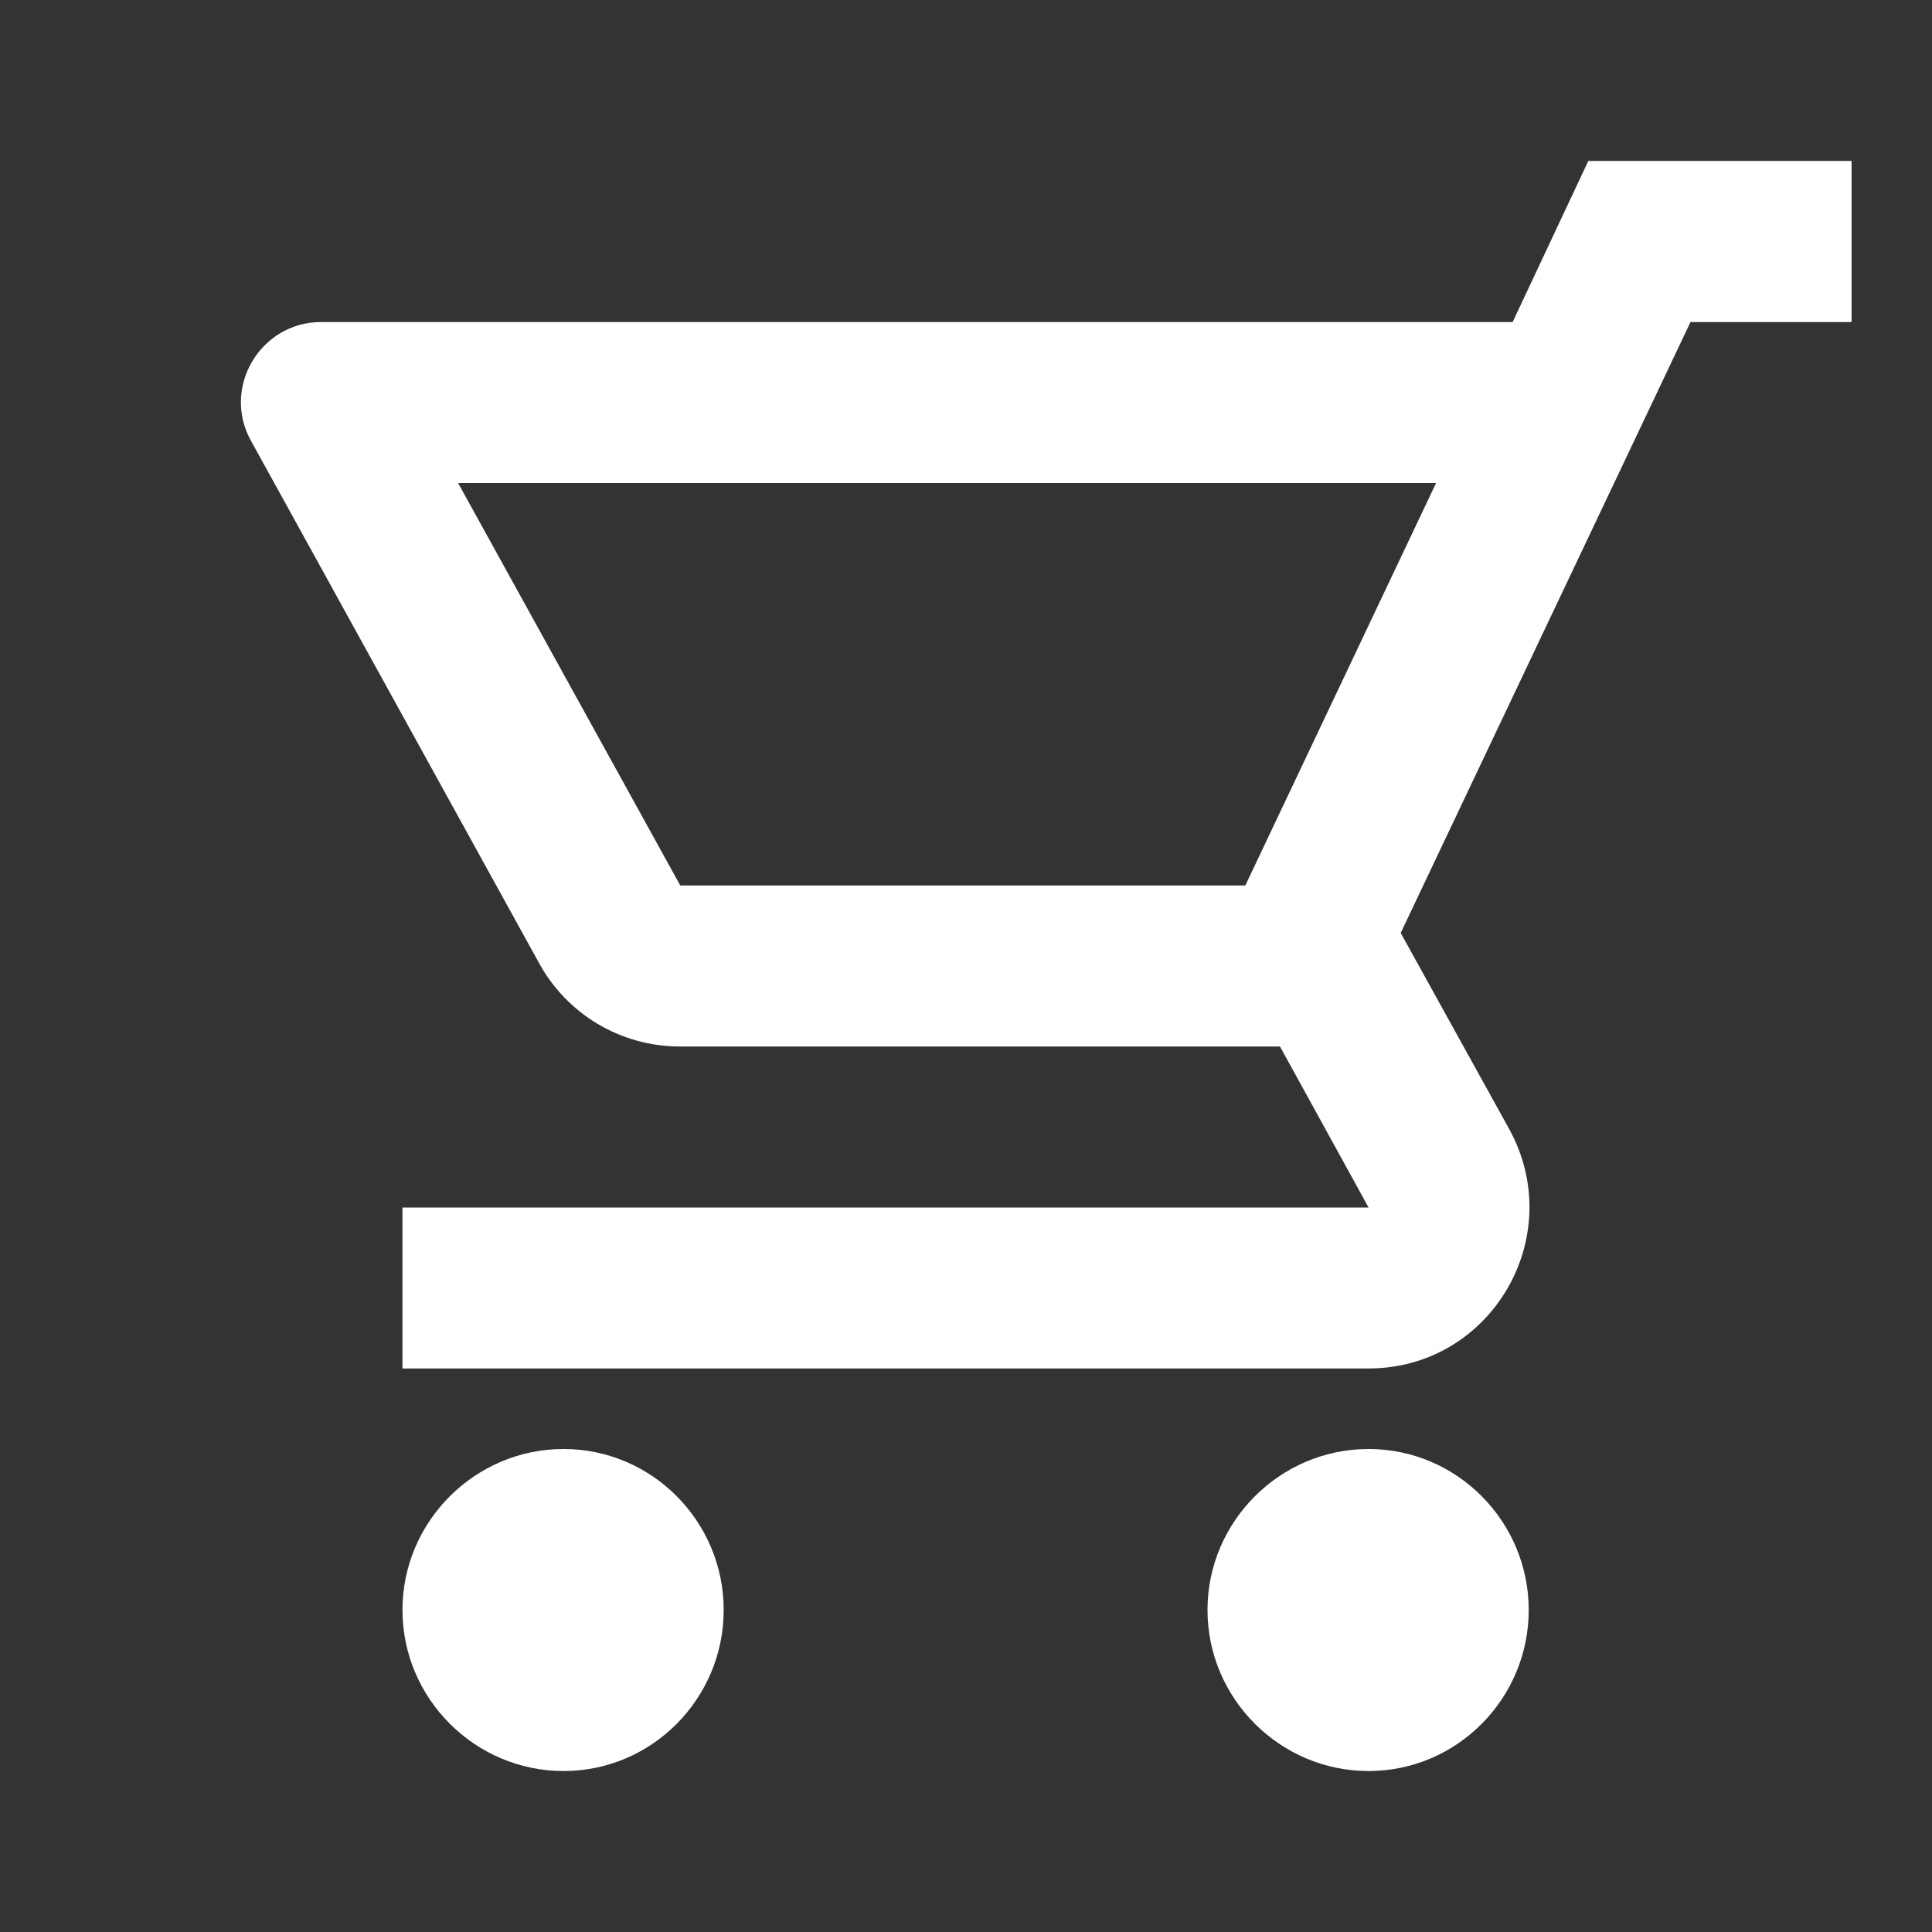 <svg width="19" height="19" viewBox="0 0 19 19" fill="none" xmlns="http://www.w3.org/2000/svg">
<rect x="0" y="0" width="19" height="19" fill="#333333" stroke="none"/>
<path d="M6.69 10.292C6.096 10.292 5.574 9.967 5.304 9.476L2.47 4.338C2.177 3.816 2.557 3.167 3.159 3.167H14.876L15.62 1.583H18.209V3.167H16.625L13.775 9.175L14.844 11.107C15.422 12.168 14.662 13.458 13.459 13.458H3.958V11.875H13.459L12.588 10.292H6.69ZM14.123 4.75H4.505L6.69 8.708H12.247L14.123 4.75ZM13.459 14.25C14.329 14.25 15.034 14.963 15.034 15.833C15.034 16.704 14.329 17.417 13.459 17.417C12.588 17.417 11.875 16.704 11.875 15.833C11.875 14.963 12.588 14.25 13.459 14.25ZM5.542 14.25C6.413 14.25 7.117 14.963 7.117 15.833C7.117 16.704 6.413 17.417 5.542 17.417C4.671 17.417 3.958 16.704 3.958 15.833C3.958 14.963 4.671 14.25 5.542 14.25Z" fill="white"/>
</svg>
